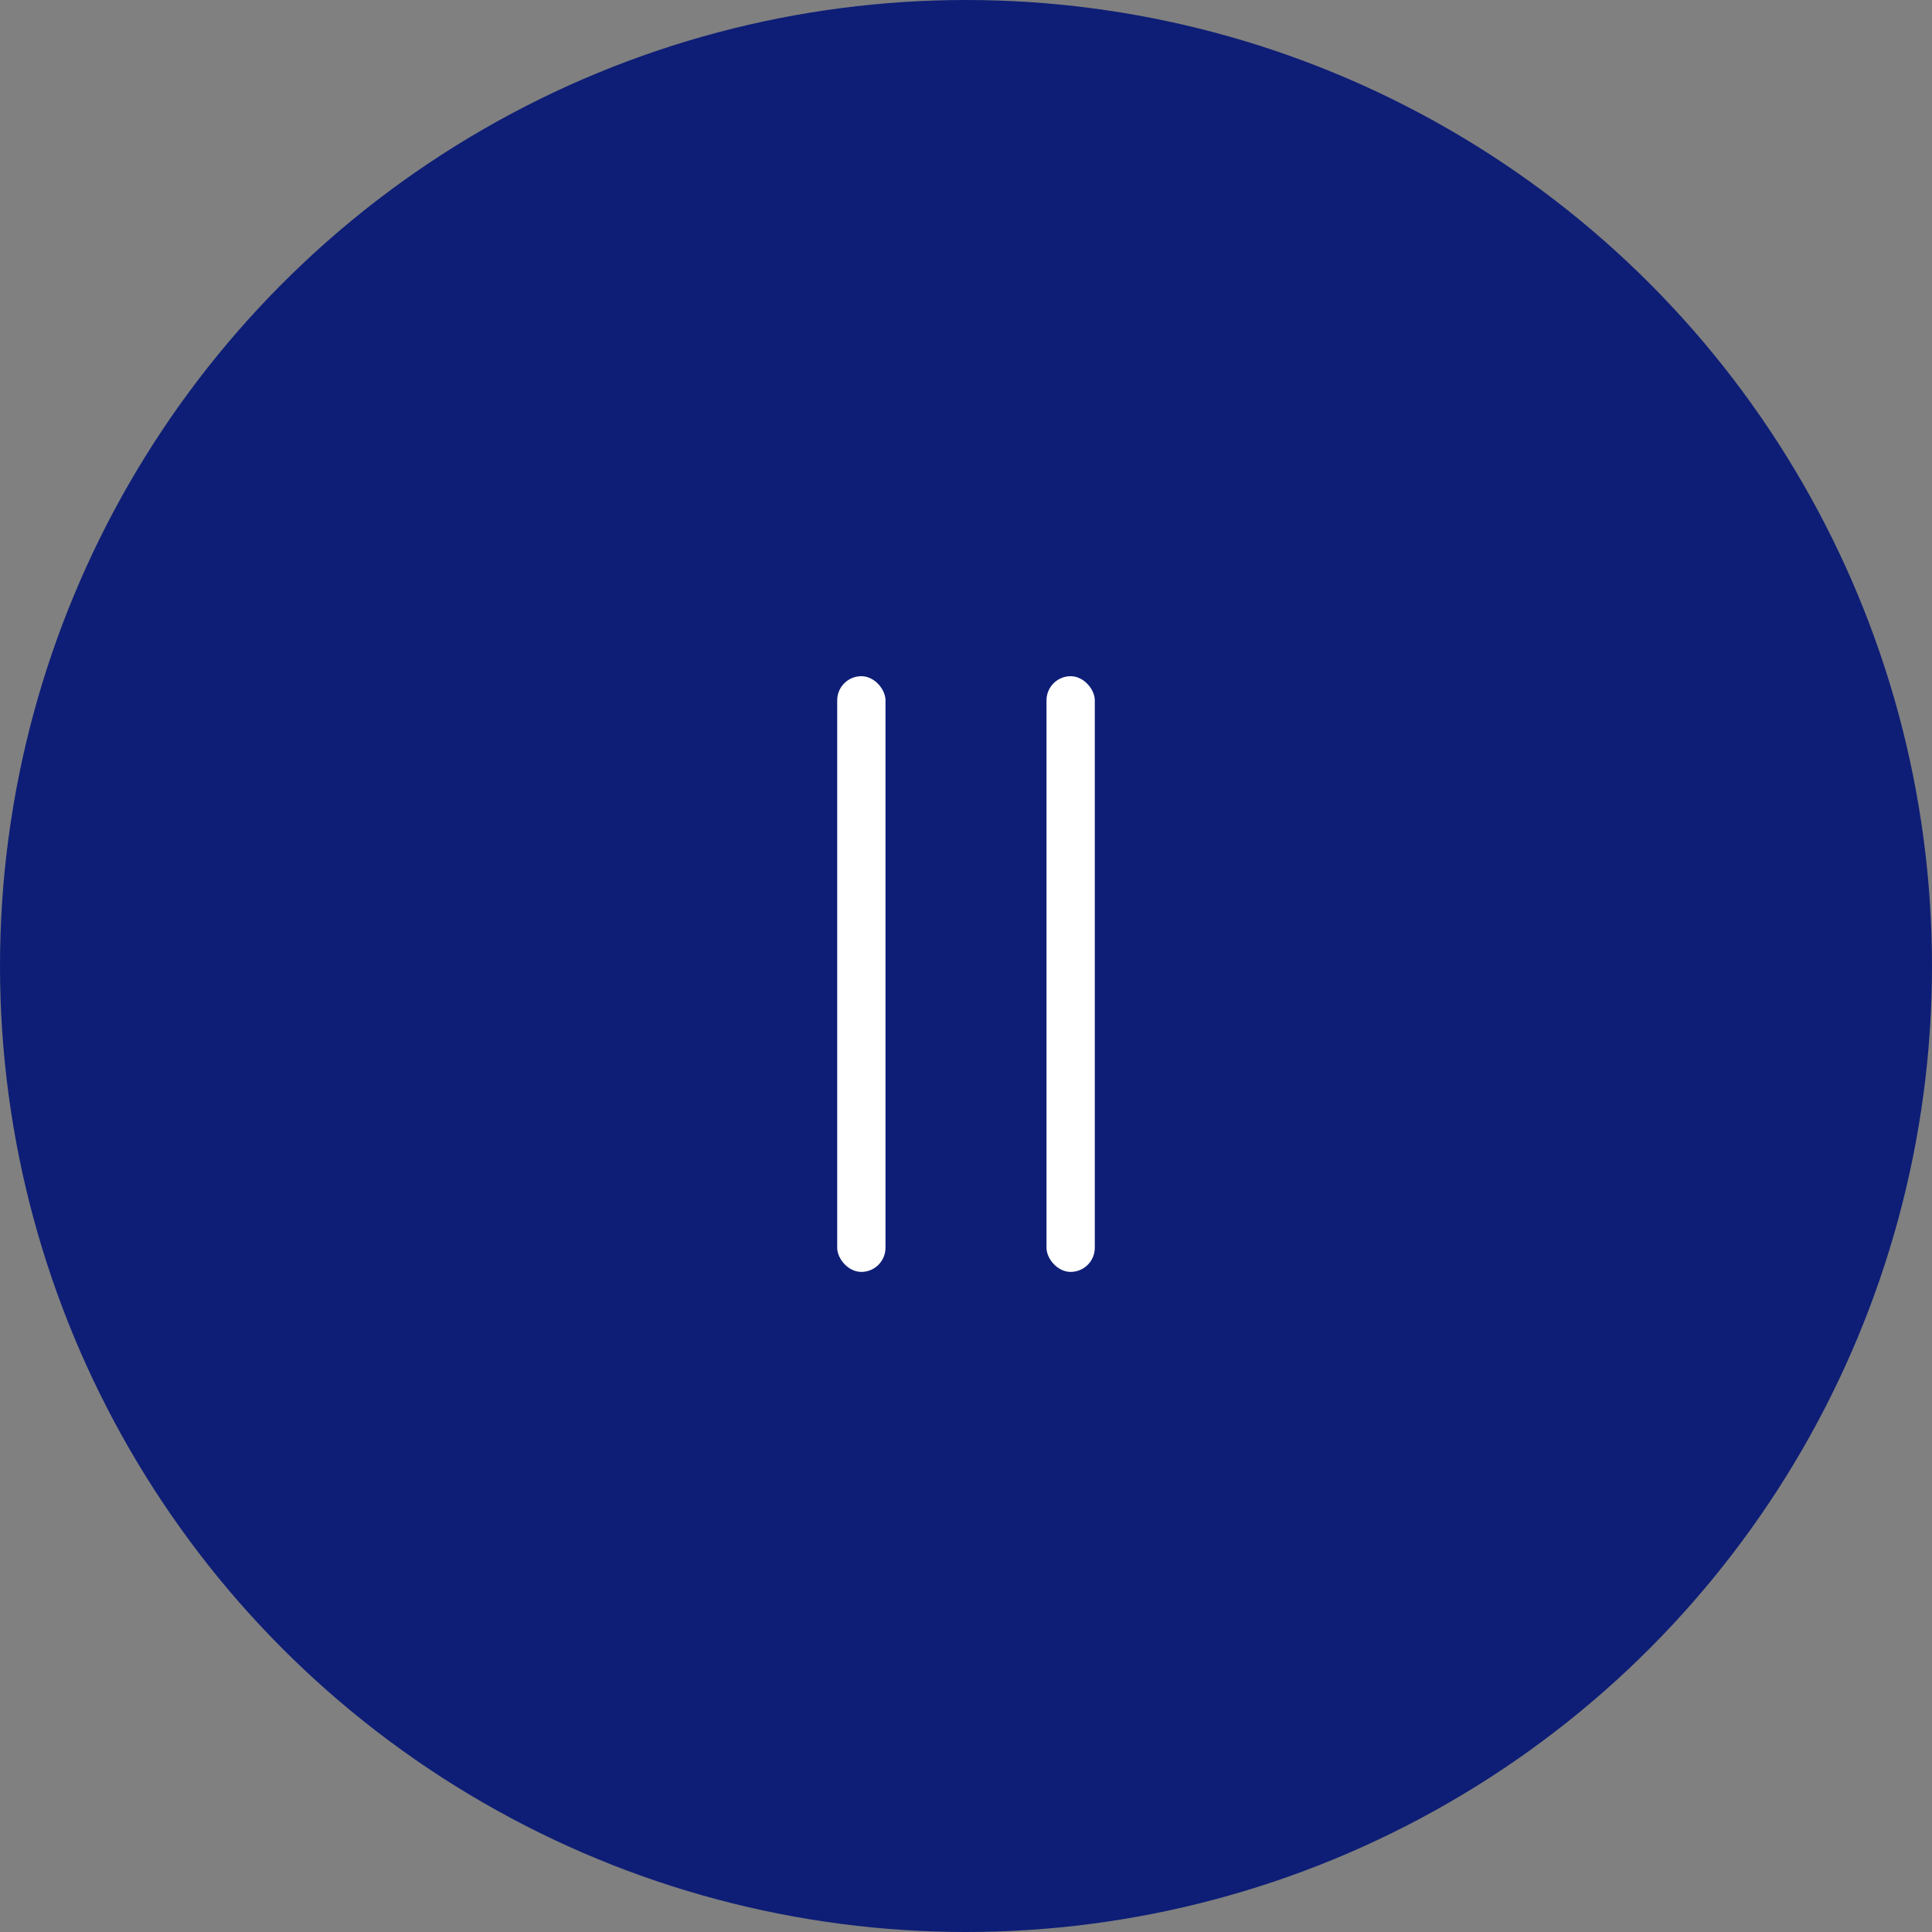 <?xml version="1.0" encoding="UTF-8"?> <svg xmlns="http://www.w3.org/2000/svg" width="120" height="120" viewBox="0 0 120 120" fill="none"><rect x="0" y="0" width="120" height="120" fill="#808080" stroke="none"/><circle cx="60" cy="60" r="60" fill="#0E1E76"></circle><rect x="52" y="42" width="3" height="37" rx="1.5" fill="white"></rect><rect x="65" y="42" width="3" height="37" rx="1.5" fill="white"></rect></svg> 